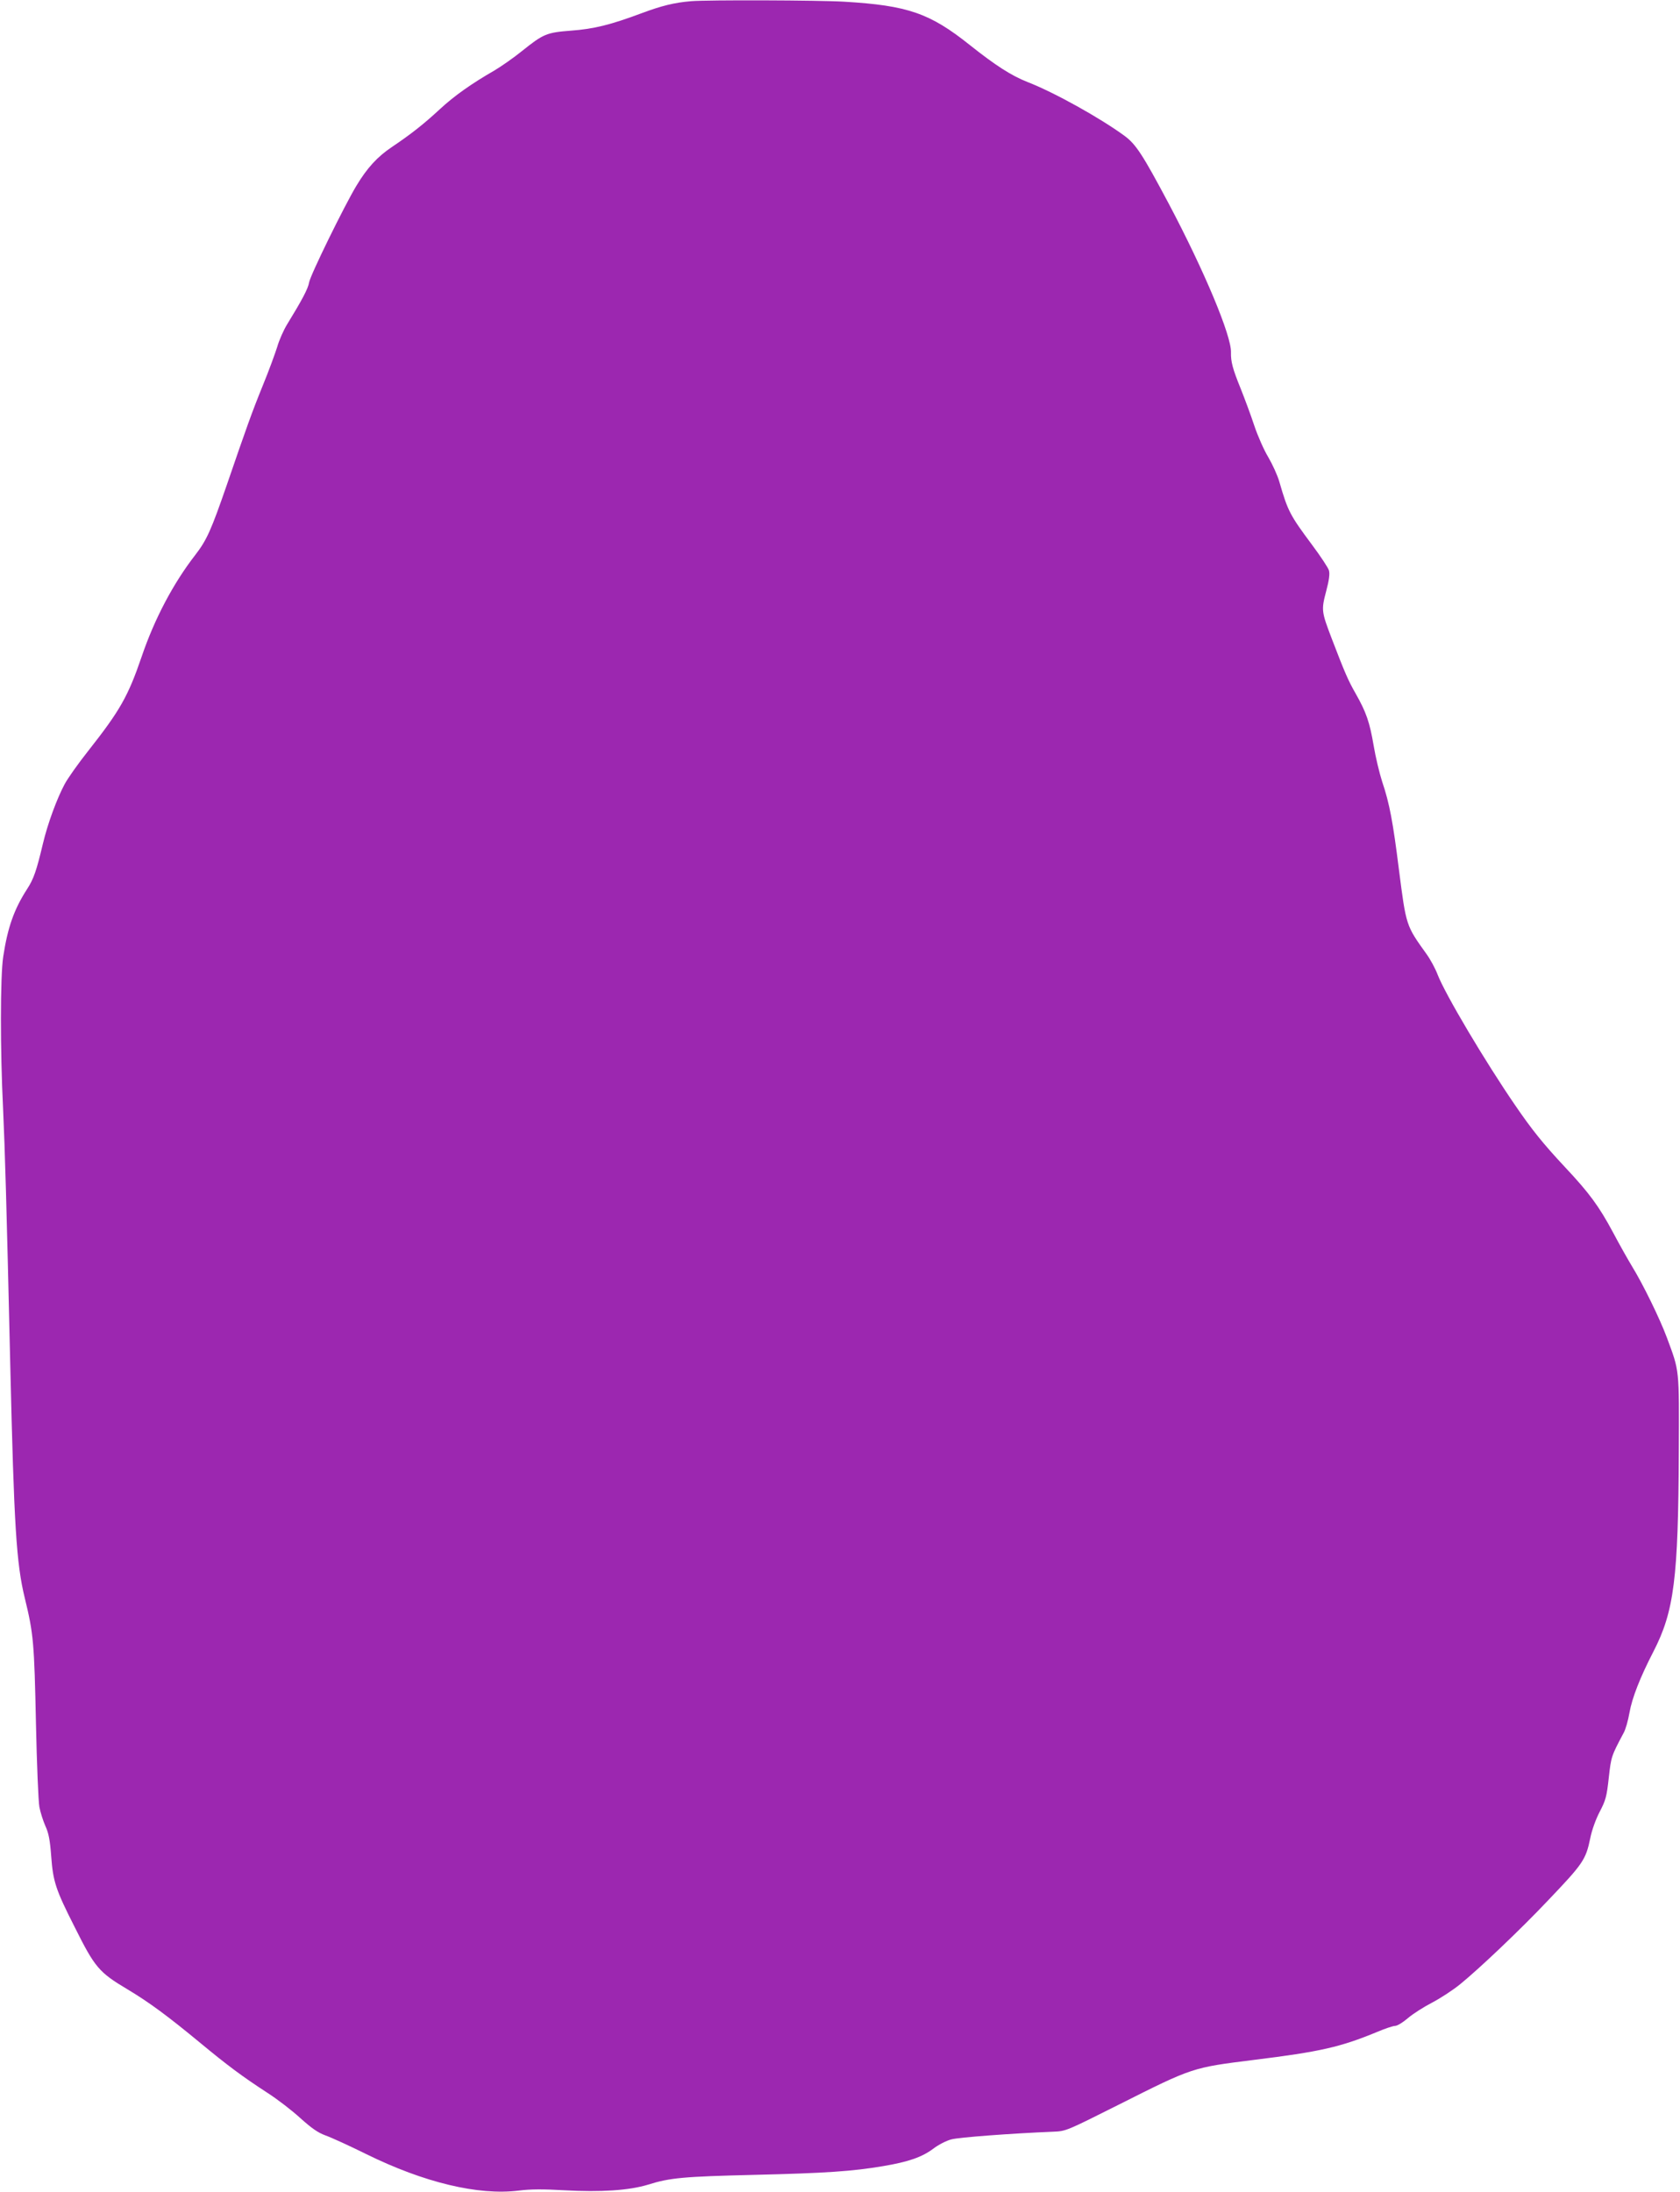 <?xml version="1.0" standalone="no"?>
<!DOCTYPE svg PUBLIC "-//W3C//DTD SVG 20010904//EN"
 "http://www.w3.org/TR/2001/REC-SVG-20010904/DTD/svg10.dtd">
<svg version="1.0" xmlns="http://www.w3.org/2000/svg"
 width="981pt" height="1280pt" viewBox="0 0 981 1280"
 preserveAspectRatio="xMidYMid meet">
<g transform="translate(0,1280) scale(0.1,-0.1)"
fill="#9c27b0" stroke="none">
<path d="M4035 12793 c-97 -8 -173 -27 -288 -70 -182 -68 -278 -92 -413 -102
-143 -11 -161 -19 -286 -119 -48 -39 -120 -89 -160 -113 -134 -77 -236 -149
-320 -227 -93 -86 -166 -144 -279 -220 -85 -57 -145 -122 -208 -227 -71 -118
-269 -522 -276 -564 -6 -37 -42 -104 -129 -246 -20 -33 -46 -91 -57 -130 -12
-38 -49 -140 -84 -225 -65 -160 -95 -245 -210 -580 -92 -266 -117 -323 -185
-411 -128 -165 -238 -373 -313 -594 -79 -231 -126 -314 -312 -550 -57 -72
-119 -159 -138 -195 -45 -84 -99 -231 -126 -345 -38 -160 -54 -207 -93 -267
-76 -118 -113 -223 -139 -393 -18 -115 -18 -550 -1 -890 11 -242 20 -548 42
-1500 22 -934 35 -1153 85 -1358 51 -209 55 -260 65 -732 5 -236 14 -456 20
-487 6 -32 22 -81 35 -111 19 -41 27 -81 34 -177 11 -148 26 -194 137 -413
118 -236 141 -264 309 -364 127 -76 235 -156 425 -313 157 -130 244 -195 390
-290 58 -37 145 -104 193 -148 67 -60 102 -85 148 -102 34 -12 141 -61 238
-109 337 -166 654 -242 889 -213 71 9 143 9 267 2 213 -12 379 -1 490 33 127
40 206 47 620 57 419 10 575 21 752 51 148 25 226 52 293 102 30 23 77 47 105
54 43 12 350 35 595 45 75 3 76 4 385 159 431 217 427 215 785 260 389 48 507
75 720 163 47 20 95 36 107 36 12 0 45 20 74 45 29 25 92 65 140 90 48 25 122
73 165 108 112 91 350 317 511 487 208 218 223 240 249 366 9 46 32 110 55
154 35 67 41 88 53 198 14 124 14 126 87 263 11 19 26 72 34 118 15 86 62 206
140 357 121 235 145 428 148 1166 2 492 5 466 -70 668 -40 108 -139 311 -203
415 -23 38 -74 128 -112 200 -81 151 -138 229 -280 380 -127 136 -193 218
-290 360 -175 255 -408 647 -453 763 -14 37 -44 92 -66 122 -119 166 -118 163
-160 490 -35 280 -55 388 -98 515 -16 50 -39 145 -50 212 -23 135 -43 194
-105 303 -44 77 -63 121 -140 322 -60 157 -61 166 -32 276 17 64 22 102 16
121 -4 15 -49 83 -99 150 -128 172 -141 196 -190 366 -11 39 -41 104 -65 145
-25 41 -62 125 -82 185 -20 61 -56 157 -79 215 -48 118 -58 158 -57 212 4 95
-156 477 -363 868 -152 286 -192 348 -259 397 -142 104 -409 253 -566 314 -94
37 -186 96 -337 216 -233 186 -362 231 -733 253 -150 9 -799 11 -895 3z"/>
</g>
</svg>
